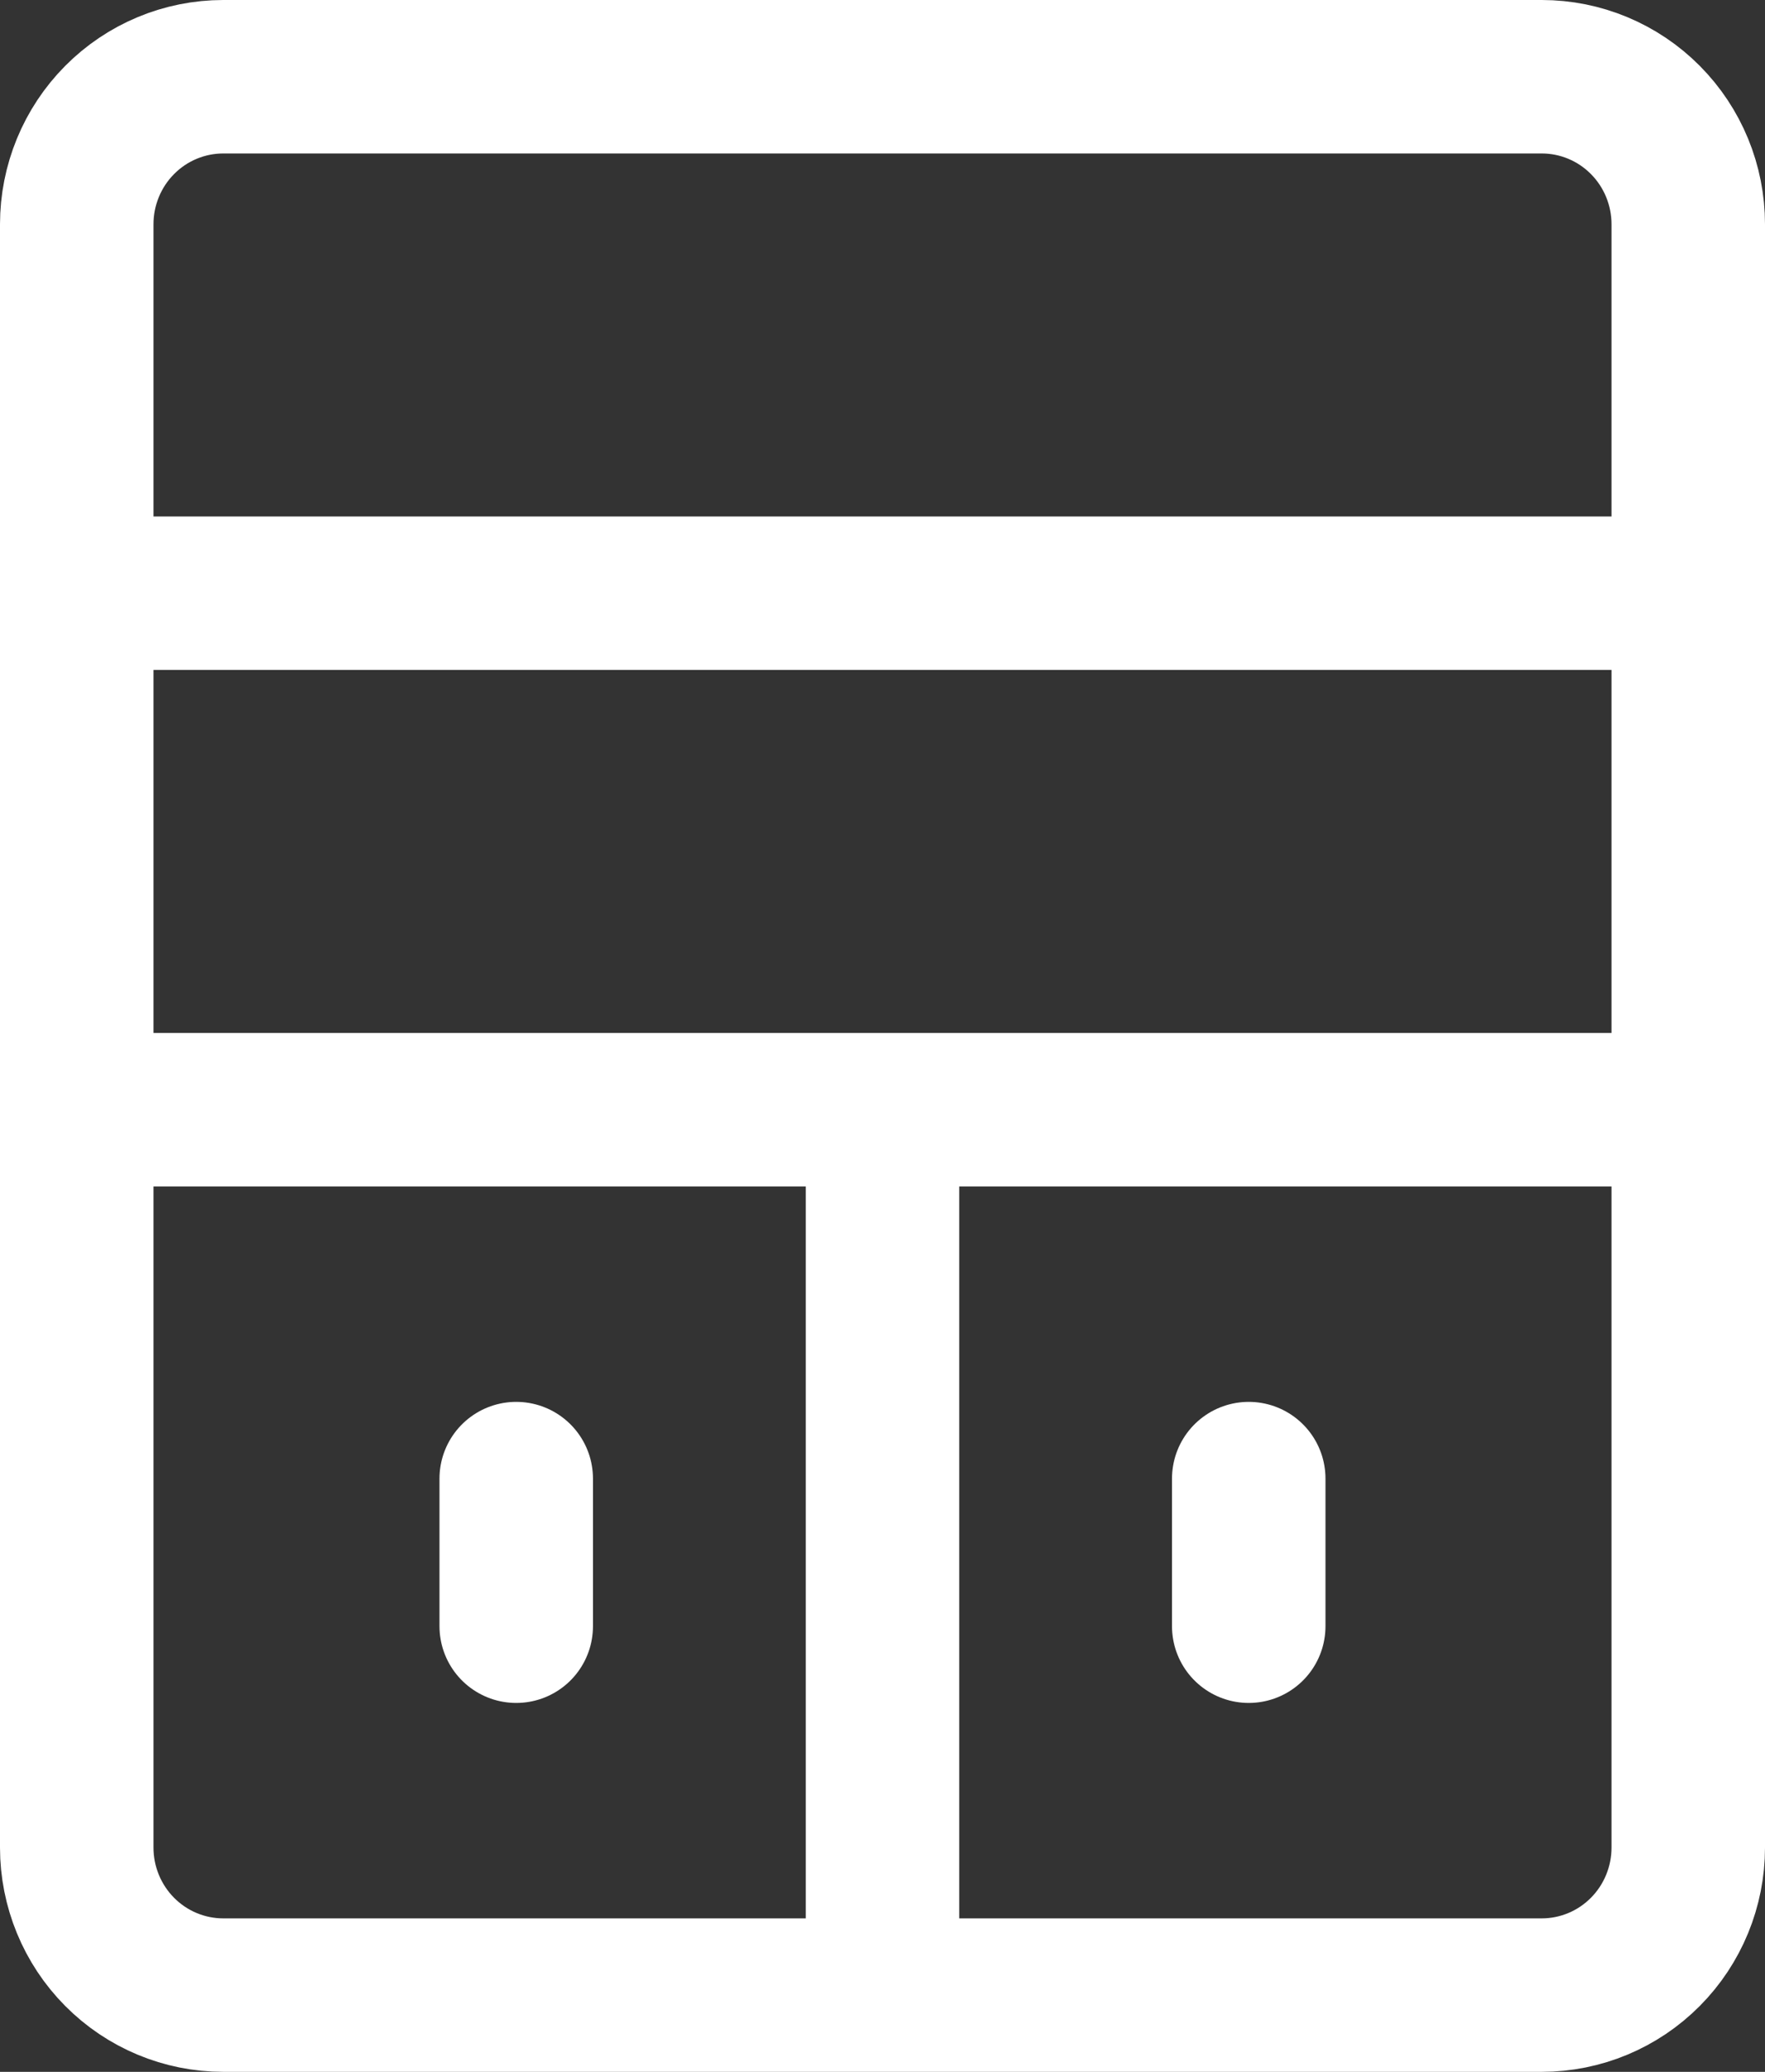 <?xml version="1.0" encoding="UTF-8"?> <svg xmlns="http://www.w3.org/2000/svg" width="46" height="54" viewBox="0 0 46 54" fill="none"><rect x="0" y="0" width="46" height="54" fill="#333333" stroke="none"/><path d="M2 15.461H44M2 28.923H44M23 28.923V52M32.545 38.538V42.385M13.454 38.538V42.385M40.182 2H5.818C4.806 2 3.834 2.405 3.118 3.127C2.402 3.848 2 4.826 2 5.846V48.154C2 49.174 2.402 50.152 3.118 50.873C3.834 51.595 4.806 52 5.818 52H40.182C41.194 52 42.166 51.595 42.882 50.873C43.598 50.152 44 49.174 44 48.154V5.846C44 4.826 43.598 3.848 42.882 3.127C42.166 2.405 41.194 2 40.182 2Z" stroke="white" stroke-width="4" stroke-linecap="round" stroke-linejoin="round"></path></svg> 